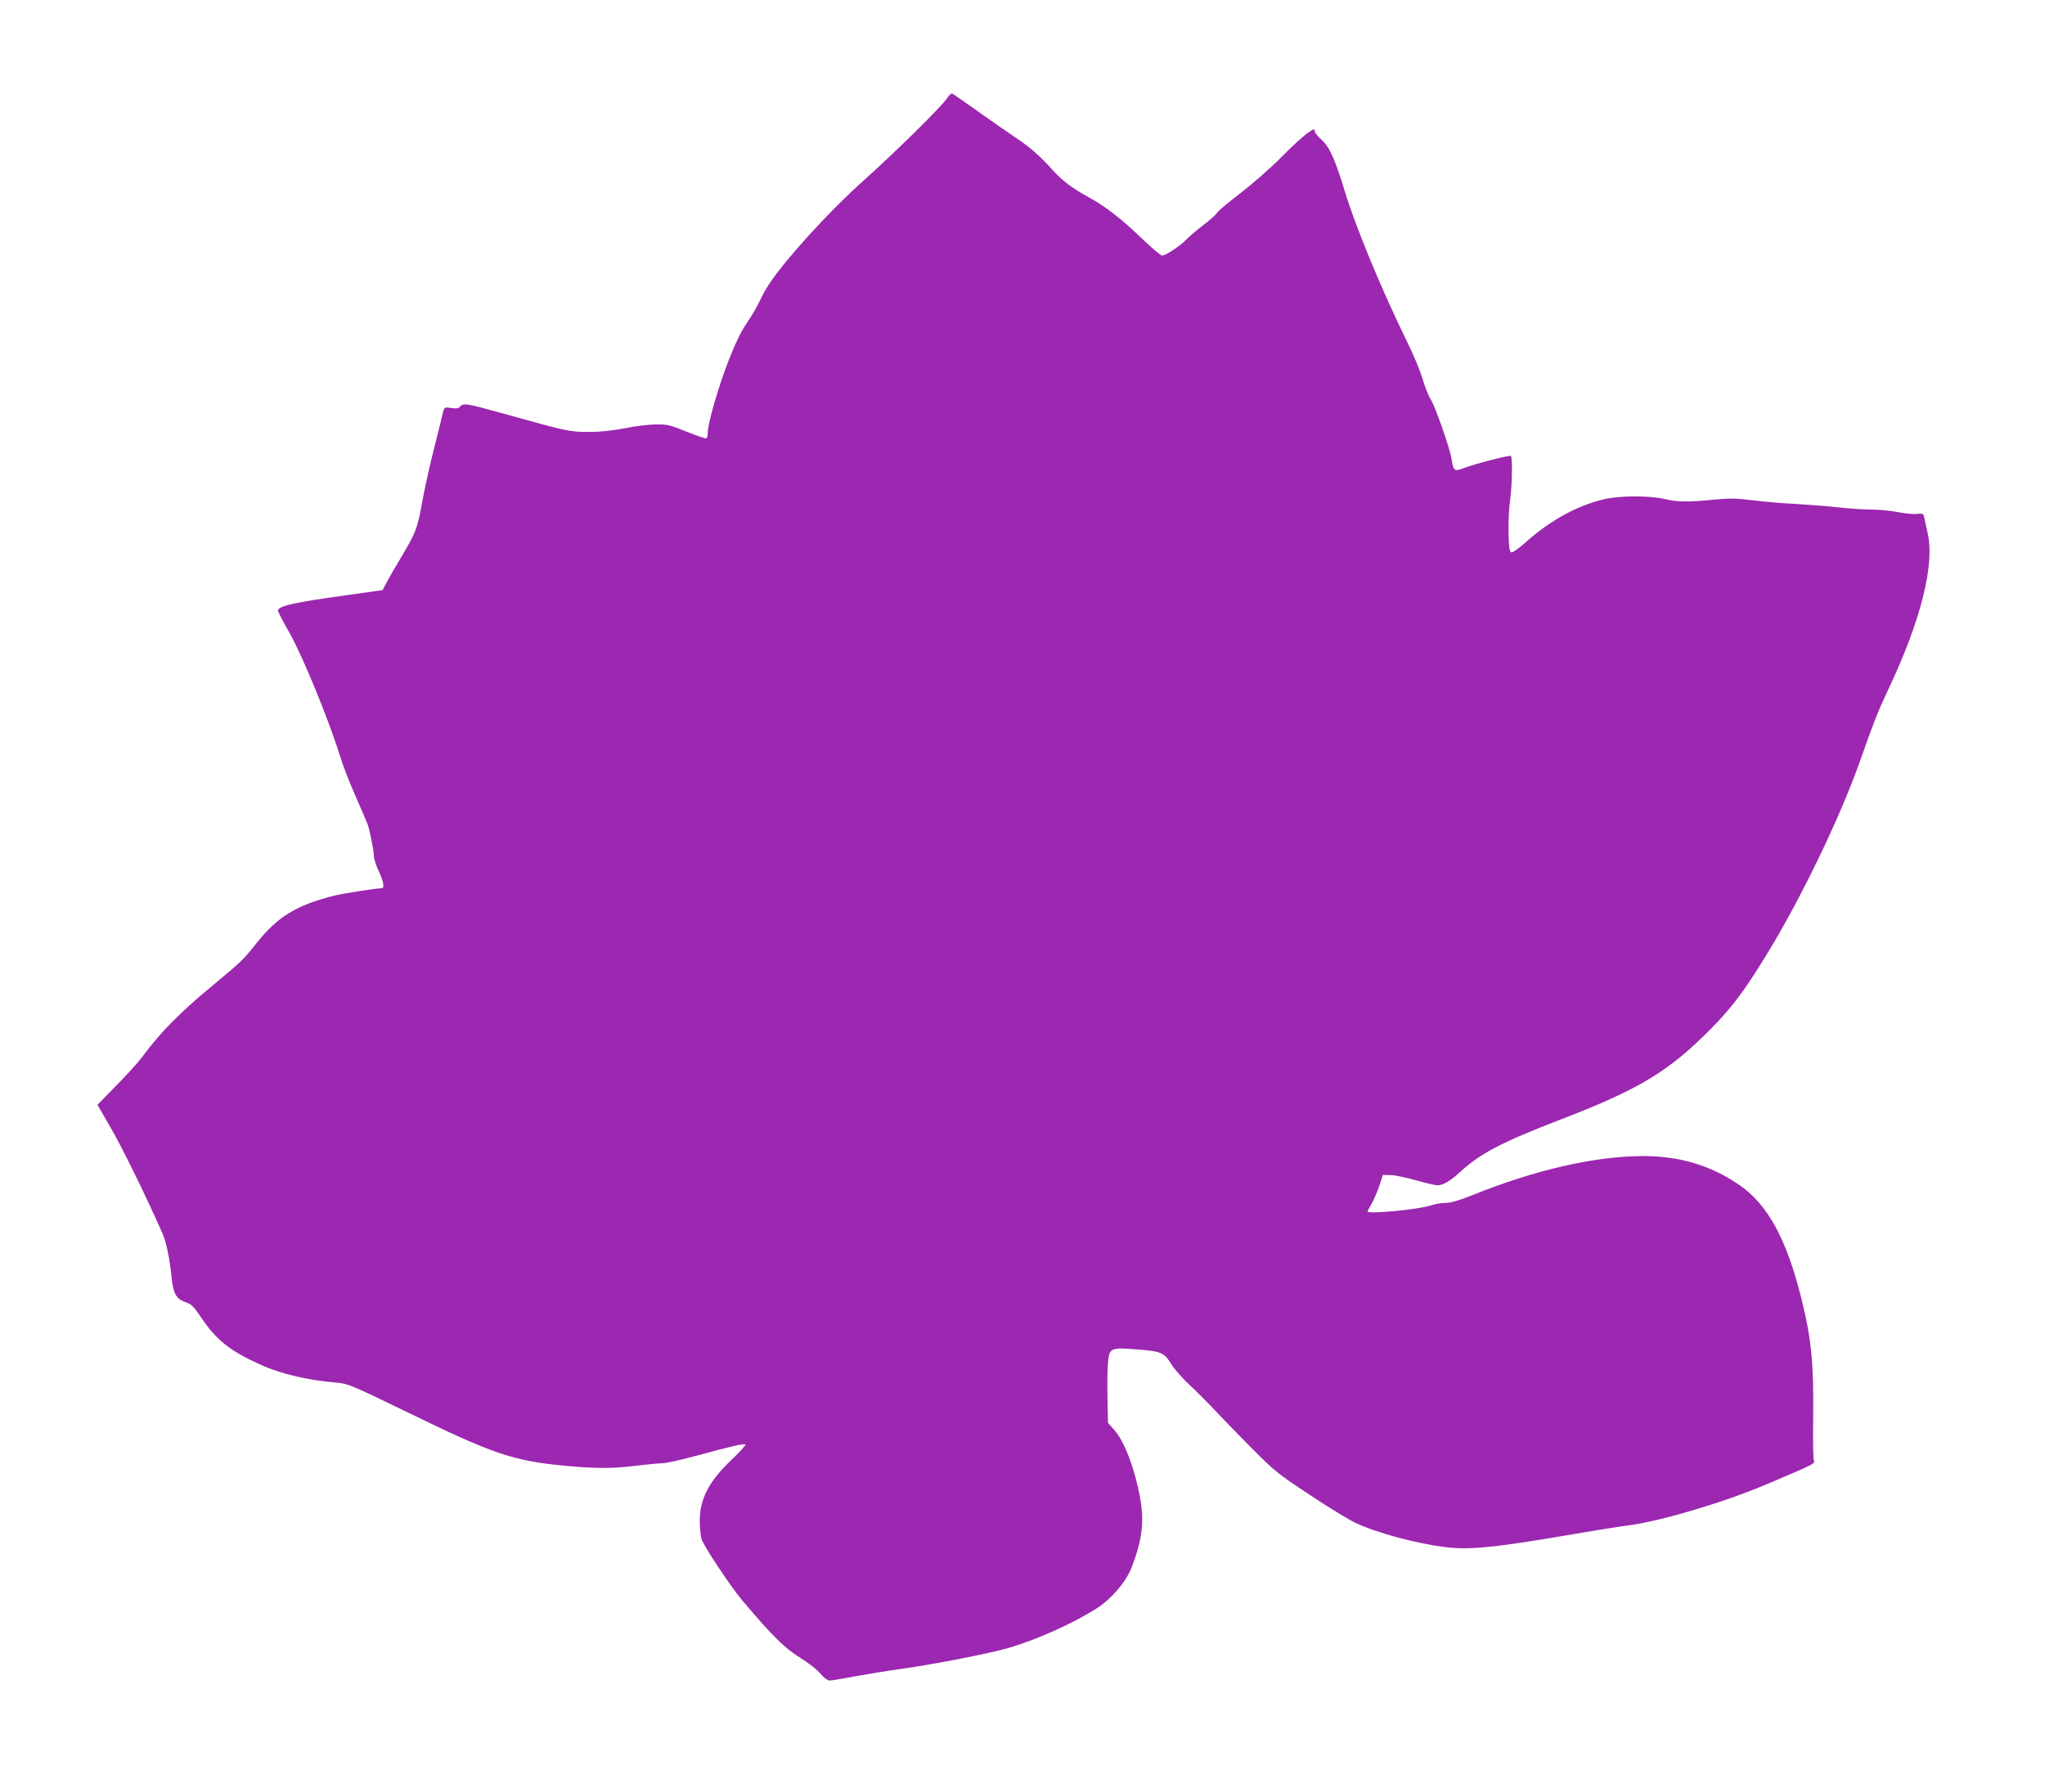 <?xml version="1.0" standalone="no"?>
<!DOCTYPE svg PUBLIC "-//W3C//DTD SVG 20010904//EN"
 "http://www.w3.org/TR/2001/REC-SVG-20010904/DTD/svg10.dtd">
<svg version="1.0" xmlns="http://www.w3.org/2000/svg"
 width="1280pt" height="1122pt" viewBox="0 0 1280 1122"
 preserveAspectRatio="xMidYMid meet">
<g transform="translate(0,1122) scale(0.1,-0.1)"
fill="#9c27b0" stroke="none">
<path d="M5926 10603 c-32 -50 -330 -343 -526 -518 -205 -183 -476 -480 -579
-633 -24 -35 -54 -88 -67 -119 -14 -30 -49 -91 -79 -134 -37 -54 -73 -130
-114 -234 -62 -158 -131 -395 -131 -452 0 -17 -4 -34 -8 -37 -5 -3 -60 16
-123 41 -104 43 -121 47 -194 46 -44 0 -132 -11 -195 -24 -79 -15 -150 -23
-225 -23 -120 0 -137 4 -549 119 -215 60 -237 63 -256 40 -10 -12 -24 -14 -56
-9 -41 6 -43 5 -50 -22 -3 -16 -28 -114 -54 -219 -27 -104 -61 -257 -76 -340
-31 -174 -40 -198 -137 -360 -40 -66 -81 -138 -92 -160 l-20 -39 -234 -33
c-325 -45 -421 -67 -421 -96 0 -7 34 -72 75 -144 79 -141 242 -537 309 -753
19 -64 65 -183 102 -265 36 -83 70 -161 75 -175 15 -45 39 -164 39 -197 0 -17
13 -60 30 -95 30 -63 38 -108 20 -108 -30 0 -244 -33 -295 -46 -240 -60 -356
-131 -490 -299 -84 -105 -93 -114 -274 -264 -203 -168 -324 -290 -436 -441
-26 -36 -101 -119 -167 -185 l-118 -121 86 -149 c72 -125 218 -423 320 -654
25 -56 47 -162 59 -287 9 -91 30 -127 87 -146 36 -12 50 -26 96 -94 96 -143
180 -210 373 -297 121 -56 298 -98 473 -112 76 -7 88 -12 455 -190 525 -256
654 -300 971 -330 199 -19 307 -19 455 0 66 8 138 15 161 15 22 0 121 22 220
49 212 58 292 76 300 68 3 -3 -34 -45 -84 -92 -144 -137 -202 -247 -202 -384
0 -42 5 -93 10 -113 13 -44 179 -295 257 -388 190 -224 263 -296 359 -356 54
-33 111 -78 130 -102 22 -26 44 -42 57 -42 13 0 81 11 152 25 72 13 209 36
305 49 209 30 541 95 663 130 183 54 405 154 555 250 90 58 181 165 216 256
66 174 79 282 52 435 -34 184 -99 355 -163 425 l-38 43 -3 151 c-2 83 -1 184
3 224 9 96 14 98 189 84 148 -12 163 -19 211 -97 17 -27 66 -83 110 -124 44
-41 114 -111 155 -155 41 -44 145 -151 230 -237 146 -147 167 -164 365 -295
116 -77 245 -156 287 -176 132 -63 377 -129 563 -153 147 -18 298 -4 725 68
179 31 366 61 415 67 201 25 593 141 862 254 312 132 316 134 306 154 -4 9 -6
132 -4 272 4 333 -11 490 -74 742 -93 373 -211 588 -388 710 -181 124 -377
182 -607 181 -305 -2 -673 -87 -1065 -245 -83 -33 -134 -48 -166 -48 -26 0
-66 -7 -90 -15 -72 -26 -399 -57 -399 -39 0 4 10 23 22 43 13 20 34 70 49 111
l25 75 50 -1 c27 -1 98 -16 158 -33 60 -17 120 -31 133 -31 36 0 81 27 144 85
127 116 255 183 625 326 497 191 680 302 947 573 127 129 206 234 339 451 220
358 466 868 593 1229 85 241 110 304 170 431 208 439 297 792 250 990 -9 39
-18 82 -21 96 -5 24 -9 26 -42 22 -21 -3 -75 2 -121 11 -46 9 -120 16 -165 16
-44 0 -139 6 -211 14 -71 8 -188 17 -260 21 -71 3 -190 13 -264 22 -114 14
-151 15 -255 5 -159 -16 -227 -15 -306 4 -93 22 -276 22 -374 0 -166 -37 -340
-131 -491 -266 -43 -39 -86 -69 -94 -68 -13 3 -16 24 -19 123 -1 66 3 158 10
205 12 80 16 266 5 276 -6 7 -230 -51 -294 -76 -61 -23 -65 -20 -78 60 -11 67
-103 330 -130 370 -13 19 -35 76 -50 125 -14 50 -57 153 -95 230 -164 335
-324 721 -394 952 -60 197 -94 273 -145 319 -23 20 -41 43 -41 50 0 8 -3 14
-6 14 -19 0 -106 -74 -205 -175 -63 -64 -176 -163 -251 -221 -76 -58 -142
-113 -148 -124 -6 -11 -45 -46 -88 -79 -42 -32 -90 -73 -107 -91 -36 -38 -129
-100 -151 -100 -9 0 -66 49 -128 108 -124 120 -224 198 -331 257 -104 57 -165
103 -226 170 -79 89 -144 145 -234 205 -44 29 -147 101 -230 160 -82 58 -155
109 -162 113 -8 5 -21 -6 -37 -30z"/>
</g>
</svg>
